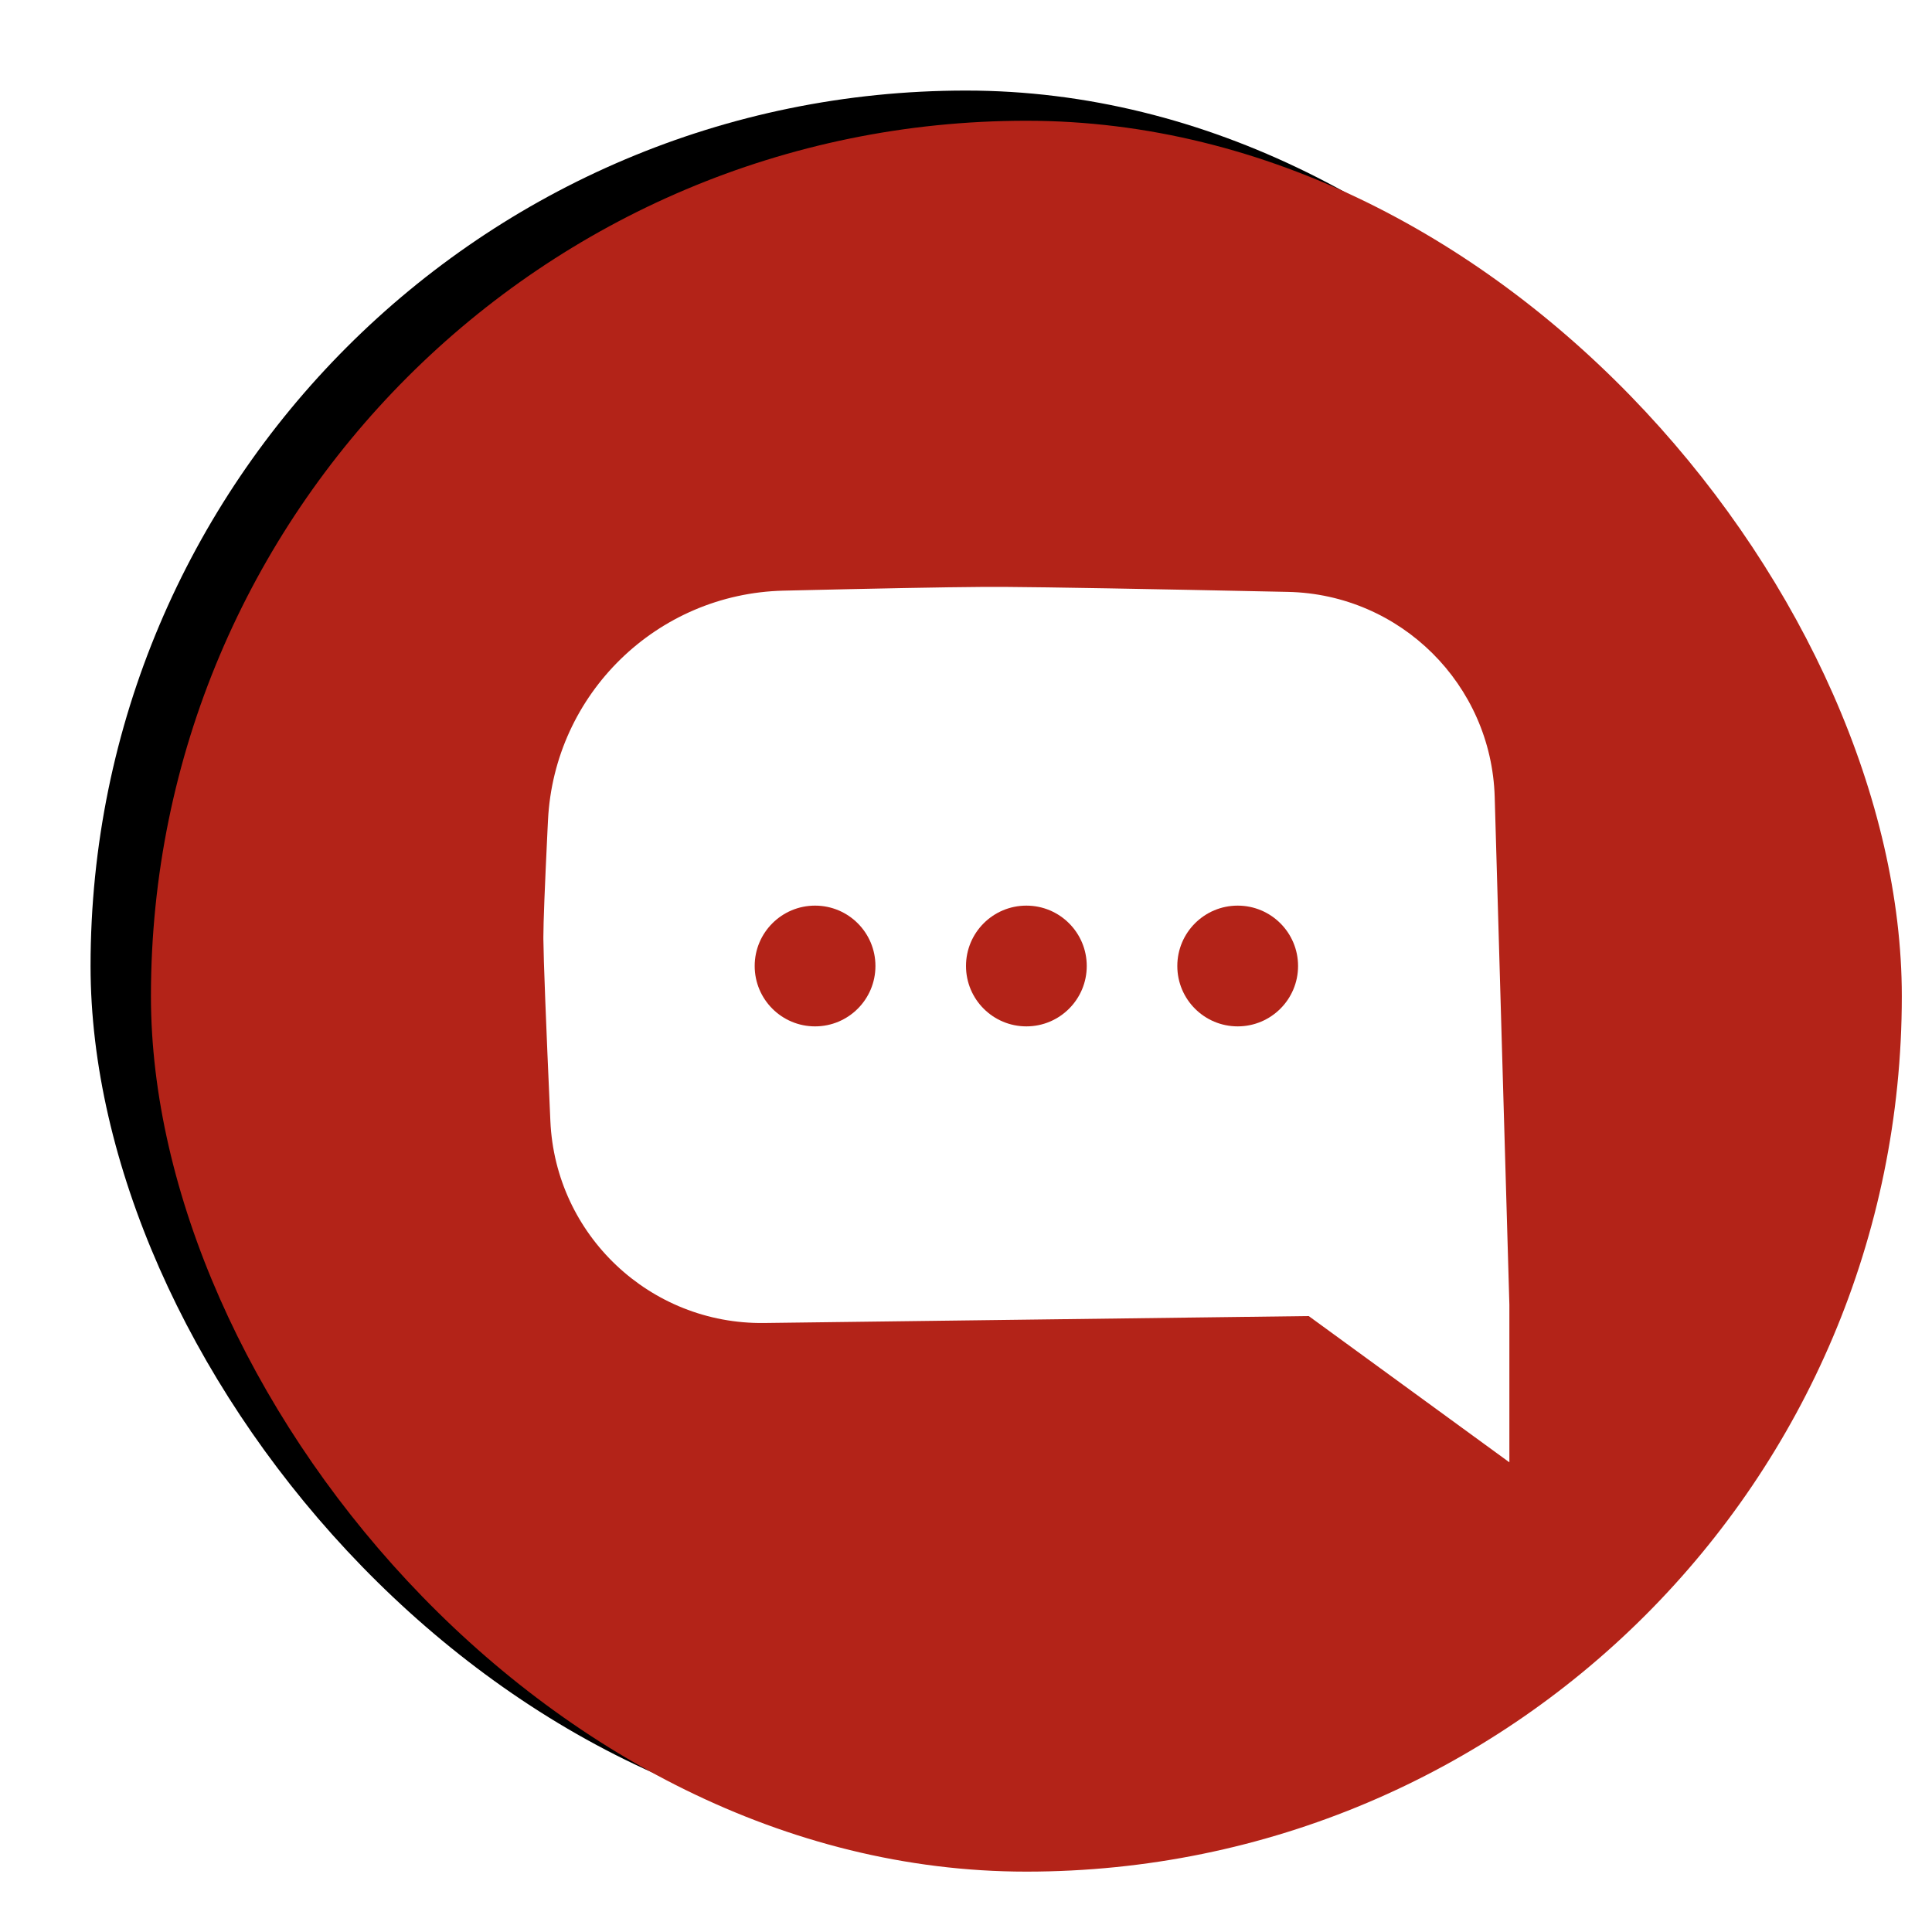 <?xml version="1.0" encoding="UTF-8"?>
<svg width="64px" height="64px" viewBox="0 0 64 64" version="1.1" xmlns="http://www.w3.org/2000/svg" xmlns:xlink="http://www.w3.org/1999/xlink">
    <!-- Generator: Sketch 63.1 (92452) - https://sketch.com -->
    <title>Group</title>
    <desc>Created with Sketch.</desc>
    <defs>
        <rect id="path-1" x="0" y="0" width="58" height="58" rx="29"></rect>
        <filter x="-12.9%" y="-11.2%" width="119.0%" height="119.0%" filterUnits="objectBoundingBox" id="filter-2">
            <feMorphology radius="0.5" operator="erode" in="SourceAlpha" result="shadowSpreadOuter1"></feMorphology>
            <feOffset dx="-2" dy="-1" in="shadowSpreadOuter1" result="shadowOffsetOuter1"></feOffset>
            <feGaussianBlur stdDeviation="2" in="shadowOffsetOuter1" result="shadowBlurOuter1"></feGaussianBlur>
            <feColorMatrix values="0 0 0 0 0   0 0 0 0 0   0 0 0 0 0  0 0 0 0.275 0" type="matrix" in="shadowBlurOuter1"></feColorMatrix>
        </filter>
    </defs>
    <g id="Page-1" stroke="none" stroke-width="1" fill="none" fill-rule="evenodd">
        <g id="option_2" transform="translate(-1344, -663)">
            <g id="Group" transform="translate(1349, 667)">
                <g id="Rectangle-Copy-25">
                    <use fill="black" fill-opacity="1" filter="url(#filter-2)" xlink:href="#path-1"></use>
                    <use fill="#b32318" fill-rule="evenodd" xlink:href="#path-1"></use>
                </g>
                <path d="M28.285,15.442 C29.736,15.451 32.862,15.506 37.663,15.607 C41.393,15.685 44.406,18.674 44.514,22.403 L45,39.216 L45,44.441 L38.353,39.596 L20.314,39.826 C16.535,39.875 13.4,36.915 13.232,33.139 C13.083,29.802 13.006,27.791 13,27.106 L13,27.035 C13,26.566 13.046,25.386 13.137,23.494 L13.153,23.172 C13.359,18.983 16.764,15.664 20.957,15.566 C24.109,15.492 26.286,15.451 27.489,15.443 L28.285,15.442 Z M36,26 C34.895,26 34,26.895 34,28 C34,29.105 34.895,30 36,30 C37.105,30 38,29.105 38,28 C38,26.895 37.105,26 36,26 Z M29,26 C27.895,26 27,26.895 27,28 C27,29.105 27.895,30 29,30 C30.105,30 31,29.105 31,28 C31,26.895 30.105,26 29,26 Z M22,26 C20.895,26 20,26.895 20,28 C20,29.105 20.895,30 22,30 C23.105,30 24,29.105 24,28 C24,26.895 23.105,26 22,26 Z" id="Combined-Shape" fill="#FFFFFF"></path>
            </g>
        </g>
    </g>
</svg>
